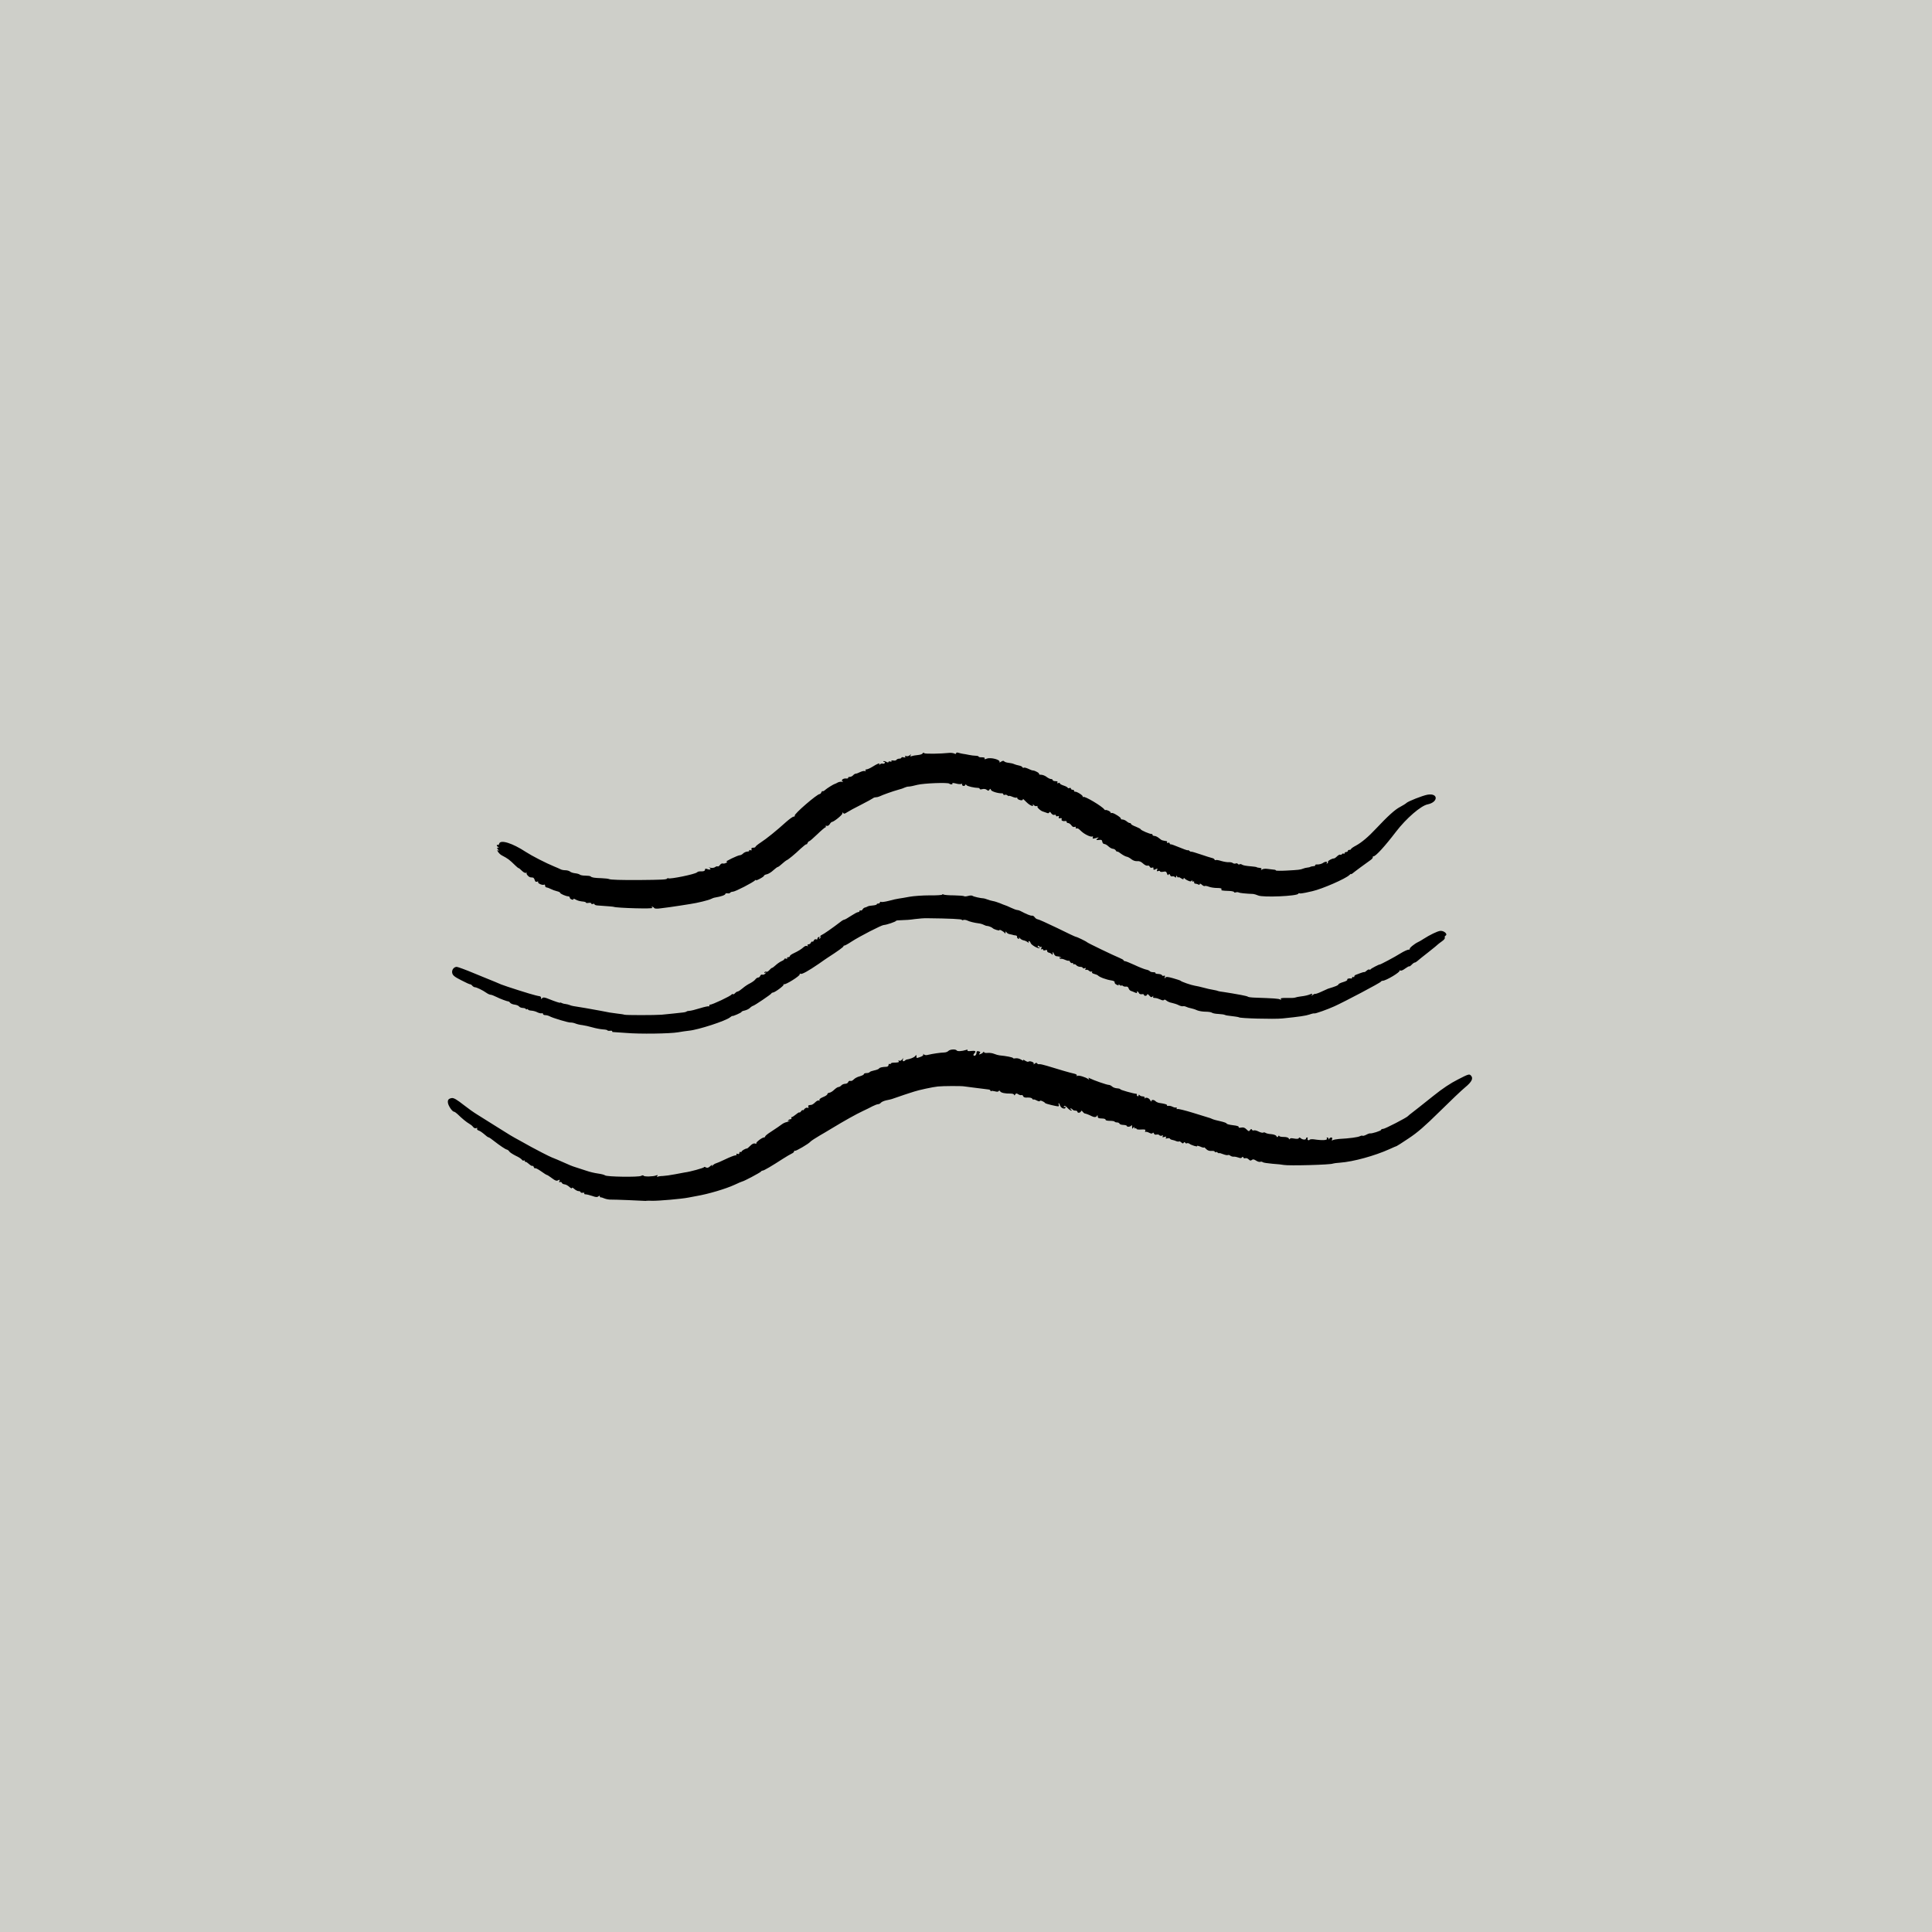 <svg xmlns="http://www.w3.org/2000/svg" width="80" height="80" viewBox="0 0 80 80" fill="none"><rect width="80" height="80" fill="#CECFC9"></rect><path d="M38.204 31.197C38.196 31.223 38.111 31.254 38.018 31.263C37.924 31.272 37.809 31.29 37.76 31.308C37.689 31.33 37.676 31.321 37.707 31.276C37.738 31.223 37.729 31.223 37.667 31.276C37.627 31.308 37.56 31.325 37.525 31.308C37.476 31.29 37.462 31.299 37.484 31.334C37.507 31.365 37.484 31.374 37.422 31.361C37.369 31.343 37.325 31.352 37.325 31.374C37.325 31.396 37.285 31.414 37.24 31.414C37.191 31.414 37.138 31.436 37.12 31.463C37.107 31.49 37.045 31.503 36.987 31.49C36.925 31.481 36.894 31.49 36.911 31.516C36.929 31.543 36.911 31.552 36.867 31.534C36.822 31.521 36.791 31.525 36.791 31.552C36.791 31.579 36.756 31.579 36.698 31.547C36.649 31.516 36.596 31.508 36.578 31.521C36.565 31.534 36.578 31.547 36.609 31.547C36.64 31.547 36.649 31.57 36.636 31.596C36.618 31.623 36.578 31.632 36.547 31.619C36.516 31.61 36.467 31.623 36.436 31.65C36.391 31.69 36.387 31.69 36.409 31.65C36.449 31.574 36.334 31.619 36.116 31.756C36.023 31.814 35.916 31.859 35.88 31.859C35.836 31.859 35.823 31.881 35.84 31.912C35.858 31.943 35.854 31.948 35.818 31.93C35.791 31.912 35.707 31.93 35.627 31.965C35.552 32.005 35.463 32.036 35.436 32.036C35.405 32.036 35.356 32.067 35.325 32.103C35.294 32.139 35.232 32.17 35.183 32.17C35.138 32.17 35.107 32.187 35.12 32.205C35.134 32.227 35.098 32.241 35.045 32.236C34.912 32.223 34.809 32.303 34.889 32.361C34.929 32.387 34.925 32.392 34.867 32.374C34.823 32.361 34.743 32.374 34.69 32.401C34.636 32.432 34.583 32.459 34.569 32.459C34.516 32.472 34.236 32.645 34.165 32.712C34.125 32.752 34.076 32.774 34.063 32.761C34.05 32.747 34.027 32.77 34.01 32.809C33.996 32.849 33.961 32.881 33.938 32.881C33.832 32.881 32.868 33.712 32.908 33.774C32.921 33.796 32.903 33.814 32.863 33.814C32.828 33.814 32.694 33.911 32.561 34.027C32.139 34.409 31.739 34.729 31.508 34.88C31.384 34.96 31.281 35.045 31.281 35.067C31.281 35.085 31.241 35.102 31.188 35.102C31.126 35.102 31.104 35.125 31.117 35.165C31.135 35.214 31.121 35.222 31.072 35.205C31.032 35.187 31.01 35.196 31.024 35.218C31.041 35.24 31.001 35.262 30.944 35.262C30.886 35.267 30.806 35.302 30.77 35.342C30.73 35.382 30.672 35.413 30.637 35.413C30.552 35.413 30.002 35.68 30.081 35.68C30.13 35.684 30.13 35.693 30.068 35.729C30.024 35.756 29.962 35.764 29.93 35.756C29.899 35.742 29.846 35.769 29.815 35.813C29.779 35.862 29.735 35.889 29.717 35.876C29.695 35.862 29.651 35.876 29.615 35.902C29.579 35.933 29.495 35.947 29.428 35.933C29.357 35.916 29.331 35.916 29.362 35.929C29.468 35.978 29.415 36.035 29.304 35.991C29.215 35.96 29.193 35.964 29.193 36.013C29.193 36.053 29.148 36.08 29.082 36.08C28.926 36.08 28.908 36.084 28.86 36.124C28.766 36.204 27.749 36.409 27.677 36.369C27.66 36.355 27.633 36.364 27.62 36.382C27.598 36.422 27.424 36.431 26.46 36.44C25.745 36.444 25.265 36.431 25.22 36.4C25.194 36.387 25.056 36.369 24.909 36.364C24.616 36.355 24.5 36.338 24.456 36.289C24.438 36.271 24.34 36.258 24.238 36.258C24.136 36.258 24.038 36.24 24.012 36.218C23.989 36.196 23.901 36.169 23.816 36.16C23.732 36.151 23.634 36.12 23.603 36.089C23.572 36.062 23.483 36.035 23.412 36.035C23.341 36.035 23.247 36.018 23.203 35.991C23.163 35.969 23.047 35.92 22.95 35.88C22.612 35.742 22.016 35.436 21.772 35.276C21.217 34.911 20.719 34.756 20.67 34.934C20.661 34.978 20.634 35 20.612 34.987C20.59 34.974 20.572 34.982 20.572 35.009C20.572 35.031 20.599 35.062 20.63 35.071C20.67 35.089 20.666 35.098 20.621 35.098C20.572 35.102 20.572 35.116 20.621 35.178C20.67 35.236 20.67 35.245 20.626 35.218C20.577 35.187 20.577 35.2 20.621 35.271C20.652 35.32 20.719 35.387 20.768 35.413C21.052 35.565 21.074 35.582 21.345 35.844C21.403 35.902 21.461 35.947 21.474 35.947C21.488 35.947 21.554 35.996 21.616 36.062C21.679 36.124 21.75 36.16 21.785 36.142C21.812 36.124 21.825 36.124 21.808 36.147C21.772 36.182 21.892 36.32 21.968 36.329C21.994 36.329 22.039 36.338 22.065 36.338C22.096 36.342 22.128 36.391 22.141 36.44C22.159 36.507 22.19 36.529 22.239 36.507C22.279 36.493 22.296 36.498 22.283 36.524C22.252 36.578 22.47 36.671 22.532 36.631C22.554 36.618 22.572 36.64 22.572 36.675C22.572 36.715 22.599 36.746 22.63 36.746C22.656 36.746 22.736 36.773 22.803 36.809C22.87 36.844 22.981 36.884 23.056 36.902C23.132 36.92 23.194 36.947 23.194 36.969C23.194 37.009 23.438 37.115 23.532 37.115C23.567 37.115 23.594 37.142 23.594 37.173C23.594 37.2 23.634 37.235 23.683 37.249C23.736 37.262 23.763 37.253 23.745 37.226C23.727 37.204 23.763 37.209 23.82 37.24C23.923 37.297 24.003 37.32 24.185 37.337C24.225 37.342 24.26 37.36 24.26 37.373C24.26 37.391 24.309 37.4 24.372 37.386C24.434 37.377 24.483 37.386 24.483 37.409C24.483 37.435 24.514 37.444 24.549 37.431C24.585 37.413 24.616 37.422 24.616 37.444C24.616 37.466 24.669 37.489 24.74 37.493C25.189 37.524 25.398 37.542 25.416 37.551C25.54 37.6 27.091 37.644 27.015 37.591C26.976 37.564 26.971 37.546 27.002 37.546C27.029 37.546 27.069 37.569 27.087 37.595C27.104 37.626 27.193 37.635 27.344 37.613C27.469 37.595 27.642 37.573 27.726 37.564C27.811 37.551 28.011 37.524 28.171 37.498C28.331 37.475 28.522 37.444 28.593 37.431C28.877 37.391 29.353 37.271 29.437 37.226C29.486 37.2 29.566 37.169 29.615 37.164C29.855 37.124 30.037 37.062 30.037 37.013C30.037 36.991 30.077 36.982 30.126 36.991C30.175 37 30.224 36.991 30.237 36.964C30.255 36.942 30.299 36.924 30.344 36.924C30.442 36.924 31.183 36.542 31.277 36.444C31.317 36.4 31.33 36.395 31.303 36.427C31.272 36.471 31.321 36.462 31.45 36.395C31.552 36.342 31.637 36.284 31.637 36.262C31.637 36.24 31.69 36.213 31.761 36.2C31.828 36.182 31.943 36.111 32.023 36.035C32.103 35.964 32.183 35.902 32.201 35.902C32.223 35.902 32.303 35.844 32.379 35.773C32.459 35.702 32.539 35.636 32.561 35.627C32.632 35.605 32.93 35.356 33.152 35.142C33.272 35.031 33.379 34.947 33.392 34.96C33.401 34.974 33.423 34.947 33.441 34.907C33.454 34.867 33.485 34.836 33.503 34.836C33.525 34.836 33.676 34.707 33.841 34.547C34.005 34.387 34.161 34.258 34.178 34.258C34.201 34.258 34.205 34.24 34.192 34.214C34.178 34.191 34.192 34.183 34.232 34.196C34.272 34.209 34.321 34.183 34.356 34.129C34.387 34.076 34.427 34.036 34.445 34.036C34.521 34.036 34.881 33.747 34.881 33.685C34.881 33.632 34.894 33.627 34.916 33.667C34.943 33.707 34.983 33.698 35.081 33.632C35.156 33.583 35.414 33.441 35.658 33.321C35.903 33.196 36.12 33.076 36.147 33.054C36.169 33.032 36.222 33.014 36.267 33.014C36.311 33.014 36.383 32.996 36.427 32.974C36.542 32.916 36.965 32.765 37.191 32.703C37.302 32.676 37.427 32.632 37.467 32.609C37.511 32.587 37.582 32.57 37.631 32.57C37.68 32.57 37.84 32.538 37.987 32.498C38.258 32.432 39.253 32.392 39.311 32.45C39.355 32.494 39.466 32.485 39.435 32.441C39.422 32.414 39.48 32.419 39.573 32.441C39.662 32.467 39.76 32.476 39.795 32.463C39.831 32.45 39.853 32.454 39.84 32.476C39.826 32.498 39.844 32.525 39.875 32.538C39.911 32.552 39.951 32.543 39.964 32.512C39.977 32.472 39.991 32.472 40.022 32.512C40.053 32.556 40.333 32.623 40.515 32.627C40.542 32.627 40.568 32.645 40.568 32.667C40.568 32.69 40.617 32.694 40.679 32.676C40.746 32.658 40.822 32.672 40.862 32.707C40.919 32.752 40.937 32.752 40.968 32.703C41.004 32.65 41.013 32.65 41.035 32.712C41.062 32.774 41.337 32.858 41.493 32.849C41.519 32.849 41.546 32.867 41.546 32.889C41.546 32.916 41.573 32.925 41.608 32.912C41.639 32.898 41.693 32.912 41.719 32.938C41.746 32.965 41.768 32.974 41.768 32.961C41.768 32.943 41.835 32.956 41.919 32.992C41.999 33.027 42.079 33.041 42.097 33.027C42.11 33.01 42.124 33.023 42.124 33.05C42.124 33.098 42.248 33.152 42.324 33.134C42.346 33.129 42.364 33.107 42.355 33.085C42.346 33.063 42.413 33.121 42.497 33.209C42.648 33.361 42.826 33.432 42.768 33.312C42.75 33.285 42.764 33.289 42.799 33.329C42.83 33.369 42.888 33.392 42.923 33.378C42.959 33.365 42.977 33.374 42.959 33.392C42.923 33.427 43.106 33.592 43.203 33.609C43.23 33.618 43.297 33.641 43.341 33.658C43.399 33.685 43.434 33.676 43.448 33.641C43.461 33.605 43.488 33.614 43.528 33.676C43.563 33.725 43.621 33.756 43.657 33.743C43.692 33.725 43.723 33.738 43.723 33.769C43.723 33.8 43.754 33.814 43.794 33.796C43.843 33.778 43.861 33.787 43.843 33.831C43.825 33.876 43.843 33.894 43.901 33.88C43.959 33.867 43.977 33.885 43.959 33.929C43.937 33.983 44.017 34.014 44.137 33.996C44.154 33.996 44.168 34.014 44.168 34.036C44.168 34.063 44.194 34.08 44.23 34.08C44.265 34.08 44.328 34.125 44.363 34.174C44.403 34.236 44.456 34.258 44.501 34.24C44.541 34.227 44.559 34.231 44.545 34.258C44.532 34.285 44.541 34.303 44.563 34.303H44.634C44.643 34.303 44.71 34.356 44.776 34.422C44.919 34.556 45.172 34.671 45.234 34.636C45.261 34.623 45.265 34.64 45.252 34.676C45.23 34.734 45.252 34.738 45.376 34.703C45.514 34.663 45.519 34.667 45.434 34.729C45.378 34.776 45.396 34.794 45.487 34.782C45.607 34.765 45.634 34.778 45.643 34.854C45.652 34.907 45.687 34.947 45.723 34.947C45.763 34.947 45.843 34.991 45.901 35.049C45.958 35.102 46.043 35.147 46.083 35.147C46.127 35.147 46.185 35.182 46.207 35.222C46.234 35.267 46.256 35.285 46.256 35.262C46.256 35.245 46.323 35.276 46.407 35.342C46.492 35.405 46.598 35.462 46.643 35.471C46.692 35.476 46.785 35.525 46.847 35.578C46.923 35.636 47.016 35.667 47.092 35.658C47.172 35.649 47.252 35.68 47.331 35.756C47.398 35.818 47.478 35.858 47.518 35.844C47.554 35.831 47.594 35.849 47.607 35.889C47.625 35.925 47.665 35.947 47.7 35.929C47.736 35.916 47.763 35.92 47.763 35.938C47.749 36.022 47.776 36.035 47.856 35.991C47.927 35.951 47.94 35.956 47.914 36.022C47.891 36.075 47.905 36.089 47.958 36.067C47.998 36.053 48.034 36.058 48.034 36.08C48.034 36.102 48.091 36.111 48.162 36.098C48.269 36.075 48.296 36.089 48.322 36.169C48.345 36.24 48.367 36.253 48.389 36.213C48.411 36.178 48.429 36.182 48.451 36.236C48.465 36.276 48.505 36.302 48.54 36.289C48.571 36.276 48.625 36.289 48.651 36.316C48.687 36.351 48.7 36.347 48.7 36.302C48.7 36.244 48.709 36.244 48.745 36.302C48.767 36.338 48.789 36.351 48.789 36.329C48.789 36.311 48.838 36.324 48.9 36.364C48.98 36.418 49.011 36.422 49.011 36.382C49.011 36.347 49.025 36.342 49.047 36.369C49.065 36.395 49.131 36.44 49.198 36.467C49.291 36.507 49.322 36.507 49.34 36.467C49.353 36.427 49.362 36.431 49.362 36.471C49.367 36.502 49.389 36.516 49.411 36.502C49.438 36.484 49.451 36.498 49.447 36.533C49.438 36.564 49.464 36.591 49.5 36.591C49.535 36.591 49.593 36.609 49.624 36.627C49.656 36.649 49.678 36.64 49.678 36.609C49.678 36.578 49.713 36.587 49.767 36.635C49.816 36.68 49.869 36.702 49.882 36.689C49.9 36.675 49.975 36.684 50.051 36.715C50.127 36.746 50.282 36.769 50.393 36.769C50.535 36.769 50.593 36.786 50.58 36.822C50.557 36.875 50.575 36.88 50.913 36.893C51.015 36.898 51.1 36.92 51.1 36.938C51.1 36.96 51.131 36.964 51.171 36.951C51.211 36.938 51.264 36.938 51.291 36.955C51.331 36.978 51.562 37.004 51.9 37.018C51.935 37.022 52.028 37.049 52.099 37.08C52.299 37.169 53.721 37.106 53.757 37.009C53.766 36.986 53.792 36.978 53.81 36.991C53.832 37.004 53.944 36.991 54.063 36.964C54.179 36.938 54.308 36.911 54.343 36.902C54.752 36.809 55.717 36.387 55.872 36.236C55.912 36.196 55.943 36.173 55.943 36.191C55.943 36.204 55.97 36.196 56.001 36.169C56.072 36.107 56.592 35.724 56.739 35.622C56.801 35.582 56.85 35.525 56.845 35.502C56.836 35.476 56.85 35.458 56.876 35.458C56.965 35.458 57.347 35.04 57.805 34.44C58.227 33.889 58.836 33.361 59.116 33.307C59.565 33.214 59.56 32.827 59.107 32.907C58.907 32.943 58.294 33.183 58.232 33.254C58.205 33.281 58.089 33.352 57.974 33.414C57.765 33.52 57.463 33.796 56.983 34.307C56.659 34.654 56.383 34.885 56.148 35.014C56.036 35.071 55.943 35.138 55.943 35.156C55.943 35.178 55.912 35.191 55.877 35.191C55.841 35.191 55.81 35.209 55.81 35.236C55.81 35.258 55.779 35.28 55.743 35.28C55.708 35.28 55.676 35.302 55.676 35.329C55.676 35.351 55.659 35.365 55.636 35.347C55.614 35.334 55.583 35.342 55.565 35.369C55.548 35.396 55.521 35.405 55.499 35.391C55.477 35.378 55.419 35.405 55.365 35.458C55.317 35.507 55.259 35.547 55.232 35.547C55.152 35.547 54.97 35.649 54.988 35.684C55.001 35.702 54.988 35.733 54.961 35.751C54.926 35.769 54.921 35.764 54.939 35.733C54.983 35.662 54.872 35.667 54.766 35.742C54.717 35.773 54.623 35.796 54.557 35.796C54.495 35.791 54.45 35.804 54.459 35.822C54.472 35.84 54.45 35.862 54.415 35.862C54.33 35.871 54.259 35.885 54.246 35.902C54.237 35.907 54.188 35.92 54.135 35.925C54.081 35.929 54.001 35.951 53.957 35.969C53.85 36.013 53.775 36.022 53.268 36.049C53.028 36.062 52.833 36.058 52.833 36.044C52.833 36.027 52.788 36.009 52.735 36.009C52.677 36.004 52.562 35.991 52.477 35.978C52.388 35.964 52.295 35.978 52.259 36.004C52.206 36.044 52.202 36.044 52.228 36C52.246 35.969 52.233 35.947 52.193 35.942C52.113 35.933 52.037 35.92 52.024 35.902C52.015 35.898 51.931 35.885 51.833 35.876C51.571 35.853 51.482 35.836 51.424 35.8C51.393 35.778 51.349 35.773 51.326 35.791C51.304 35.804 51.273 35.796 51.255 35.773C51.242 35.747 51.202 35.738 51.166 35.756C51.126 35.769 51.073 35.76 51.042 35.733C51.015 35.711 50.94 35.698 50.882 35.702C50.82 35.707 50.682 35.684 50.575 35.653C50.469 35.618 50.362 35.6 50.344 35.613C50.322 35.627 50.3 35.618 50.291 35.591C50.282 35.565 50.238 35.538 50.189 35.529C50.14 35.52 49.926 35.449 49.713 35.378C49.495 35.302 49.322 35.254 49.322 35.267C49.322 35.28 49.291 35.267 49.256 35.236C49.22 35.205 49.189 35.191 49.189 35.205C49.189 35.227 49.038 35.173 48.589 34.991C48.54 34.969 48.487 34.96 48.469 34.96C48.447 34.965 48.434 34.947 48.434 34.92C48.434 34.894 48.402 34.885 48.362 34.898C48.327 34.911 48.309 34.907 48.322 34.88C48.336 34.854 48.327 34.831 48.305 34.831C48.278 34.827 48.238 34.818 48.211 34.814C48.189 34.809 48.149 34.8 48.131 34.796C48.109 34.796 48.047 34.751 47.989 34.703C47.931 34.654 47.851 34.614 47.803 34.614C47.758 34.614 47.722 34.591 47.722 34.569C47.722 34.542 47.709 34.529 47.691 34.534C47.629 34.547 47.234 34.378 47.234 34.338C47.234 34.325 47.145 34.276 47.034 34.231C46.923 34.191 46.834 34.138 46.834 34.12C46.834 34.098 46.812 34.08 46.781 34.08C46.754 34.08 46.696 34.049 46.652 34.009C46.612 33.974 46.536 33.938 46.487 33.934C46.434 33.934 46.403 33.92 46.412 33.911C46.438 33.885 46.345 33.805 46.185 33.716C46.109 33.672 46.034 33.649 46.016 33.667C46.003 33.68 45.989 33.672 45.989 33.645C45.989 33.6 45.812 33.52 45.772 33.543C45.763 33.552 45.741 33.538 45.727 33.516C45.639 33.387 44.91 32.952 44.861 33.001C44.847 33.018 44.834 33.005 44.834 32.978C44.834 32.925 44.572 32.765 44.514 32.783C44.492 32.787 44.479 32.77 44.479 32.747C44.479 32.721 44.448 32.703 44.412 32.703C44.377 32.703 44.345 32.681 44.345 32.654C44.345 32.627 44.314 32.614 44.279 32.632C44.243 32.645 44.212 32.641 44.212 32.618C44.212 32.601 44.132 32.556 44.034 32.525C43.941 32.494 43.87 32.45 43.883 32.432C43.897 32.41 43.87 32.405 43.83 32.423C43.777 32.441 43.763 32.436 43.785 32.401C43.808 32.365 43.781 32.347 43.706 32.347C43.643 32.347 43.59 32.325 43.59 32.303C43.59 32.276 43.559 32.258 43.519 32.258C43.479 32.258 43.399 32.218 43.337 32.17C43.275 32.121 43.172 32.081 43.11 32.081C43.048 32.081 43.012 32.067 43.026 32.05C43.057 32.019 42.857 31.903 42.768 31.903C42.741 31.903 42.652 31.872 42.577 31.832C42.497 31.796 42.417 31.774 42.395 31.788C42.373 31.805 42.346 31.792 42.337 31.77C42.328 31.743 42.266 31.712 42.195 31.699C42.124 31.685 42.035 31.659 41.995 31.641C41.955 31.619 41.853 31.596 41.768 31.587C41.684 31.579 41.599 31.552 41.581 31.525C41.559 31.494 41.515 31.499 41.453 31.539C41.404 31.574 41.368 31.579 41.386 31.556C41.444 31.463 41.031 31.348 40.857 31.414C40.782 31.445 40.751 31.445 40.768 31.414C40.795 31.37 40.755 31.357 40.604 31.357C40.559 31.357 40.524 31.343 40.524 31.33C40.524 31.312 40.471 31.294 40.404 31.294C40.333 31.294 40.208 31.276 40.124 31.259C40.04 31.241 39.924 31.219 39.871 31.214C39.822 31.205 39.737 31.188 39.684 31.17C39.626 31.152 39.591 31.161 39.591 31.192C39.591 31.223 39.564 31.228 39.515 31.201C39.471 31.183 39.386 31.17 39.324 31.174C38.929 31.214 38.316 31.223 38.271 31.188C38.24 31.157 38.218 31.161 38.204 31.197Z" fill="black"></path><path d="M39.015 37.044C39.015 37.062 38.779 37.08 38.49 37.075C38.206 37.075 37.833 37.102 37.66 37.133C37.491 37.164 37.291 37.2 37.215 37.209C37.144 37.218 36.958 37.258 36.802 37.302C36.651 37.342 36.504 37.36 36.482 37.346C36.455 37.333 36.438 37.342 36.438 37.364C36.438 37.391 36.406 37.413 36.371 37.413C36.335 37.413 36.304 37.426 36.304 37.444C36.304 37.466 36.233 37.484 36.144 37.493C36.055 37.498 35.962 37.515 35.931 37.533C35.904 37.551 35.855 37.569 35.82 37.578C35.784 37.582 35.74 37.617 35.718 37.657C35.696 37.693 35.66 37.715 35.633 37.702C35.611 37.684 35.593 37.697 35.593 37.72C35.593 37.746 35.567 37.769 35.531 37.769C35.495 37.769 35.367 37.84 35.238 37.924C35.109 38.008 34.989 38.08 34.962 38.08C34.94 38.08 34.864 38.12 34.802 38.173C34.478 38.422 34.096 38.688 34.025 38.715C33.98 38.733 33.954 38.764 33.971 38.786C33.985 38.808 33.971 38.844 33.945 38.862C33.909 38.884 33.905 38.875 33.927 38.835C33.949 38.8 33.94 38.786 33.9 38.8C33.865 38.813 33.843 38.844 33.847 38.871C33.856 38.897 33.829 38.91 33.794 38.897C33.758 38.879 33.718 38.902 33.7 38.942C33.687 38.982 33.656 39.004 33.638 38.99C33.62 38.977 33.594 38.999 33.576 39.035C33.563 39.071 33.518 39.102 33.483 39.102C33.438 39.102 33.425 39.124 33.443 39.155C33.465 39.186 33.456 39.191 33.42 39.173C33.389 39.151 33.327 39.173 33.278 39.217C33.18 39.306 33.056 39.382 32.852 39.479C32.772 39.515 32.705 39.568 32.705 39.59C32.705 39.617 32.674 39.635 32.634 39.635C32.598 39.635 32.581 39.653 32.594 39.679C32.607 39.706 32.589 39.71 32.554 39.697C32.514 39.684 32.483 39.688 32.483 39.706C32.483 39.728 32.429 39.773 32.363 39.799C32.292 39.83 32.185 39.906 32.118 39.968C32.052 40.03 31.985 40.079 31.967 40.079C31.95 40.079 31.901 40.119 31.856 40.172C31.812 40.221 31.759 40.252 31.732 40.239C31.71 40.221 31.674 40.235 31.656 40.261C31.634 40.297 31.643 40.301 31.687 40.279C31.741 40.248 31.741 40.252 31.692 40.31C31.656 40.35 31.603 40.373 31.567 40.359C31.536 40.346 31.492 40.368 31.479 40.408C31.465 40.448 31.425 40.479 31.39 40.479C31.358 40.479 31.305 40.515 31.274 40.559C31.243 40.603 31.145 40.67 31.061 40.715C30.976 40.755 30.834 40.848 30.75 40.923C30.665 40.995 30.572 41.057 30.545 41.057C30.519 41.057 30.47 41.088 30.439 41.123C30.408 41.159 30.368 41.181 30.35 41.168C30.328 41.155 30.305 41.159 30.297 41.177C30.27 41.239 29.474 41.612 29.408 41.599C29.386 41.594 29.372 41.612 29.372 41.643C29.372 41.67 29.359 41.683 29.346 41.67C29.332 41.657 29.168 41.692 28.981 41.75C28.795 41.808 28.599 41.857 28.546 41.857C28.497 41.857 28.439 41.87 28.426 41.888C28.408 41.901 28.35 41.919 28.293 41.923C28.239 41.928 28.057 41.95 27.884 41.968C27.715 41.986 27.493 42.008 27.395 42.017C27.115 42.039 25.92 42.039 25.853 42.017C25.822 42.003 25.697 41.986 25.573 41.972C25.32 41.941 25.173 41.919 24.884 41.857C24.773 41.834 24.493 41.785 24.262 41.745C23.68 41.652 23.671 41.652 23.591 41.617C23.551 41.599 23.471 41.581 23.409 41.572C23.351 41.568 23.28 41.546 23.249 41.528C23.218 41.51 23.196 41.506 23.196 41.519C23.196 41.541 22.996 41.474 22.729 41.368C22.547 41.292 22.494 41.288 22.445 41.337C22.4 41.377 22.391 41.377 22.405 41.328C22.414 41.297 22.387 41.261 22.351 41.252C22.316 41.248 22.236 41.23 22.183 41.217C21.996 41.177 20.912 40.83 20.752 40.764C20.556 40.679 20.503 40.657 20.063 40.479C19.867 40.399 19.668 40.319 19.619 40.297C19.316 40.168 18.952 40.035 18.912 40.035C18.788 40.039 18.699 40.164 18.725 40.288C18.748 40.39 18.819 40.448 19.099 40.59C19.285 40.688 19.454 40.764 19.472 40.759C19.485 40.755 19.525 40.777 19.552 40.812C19.583 40.848 19.632 40.879 19.663 40.879C19.73 40.879 19.983 40.999 20.139 41.11C20.201 41.155 20.281 41.19 20.316 41.19C20.352 41.19 20.454 41.23 20.552 41.279C20.707 41.359 21.009 41.47 21.063 41.47C21.076 41.47 21.107 41.497 21.129 41.528C21.156 41.559 21.236 41.59 21.307 41.599C21.383 41.608 21.463 41.639 21.489 41.67C21.512 41.706 21.587 41.737 21.654 41.737C21.72 41.741 21.774 41.763 21.774 41.781C21.774 41.803 21.796 41.803 21.818 41.79C21.845 41.777 21.863 41.781 21.863 41.799C21.863 41.821 21.925 41.843 22 41.848C22.076 41.852 22.191 41.883 22.254 41.919C22.32 41.95 22.4 41.968 22.431 41.959C22.458 41.946 22.485 41.959 22.485 41.986C22.485 42.012 22.525 42.034 22.574 42.034C22.622 42.034 22.698 42.052 22.742 42.074C22.88 42.154 23.547 42.35 23.627 42.341C23.671 42.337 23.76 42.354 23.827 42.381C23.889 42.408 24.022 42.439 24.116 42.448C24.209 42.461 24.395 42.501 24.529 42.541C24.666 42.581 24.862 42.617 24.964 42.625C25.066 42.63 25.151 42.648 25.151 42.665C25.151 42.679 25.2 42.688 25.262 42.683C25.32 42.674 25.36 42.683 25.351 42.705C25.337 42.723 25.364 42.741 25.404 42.736C25.449 42.736 25.684 42.754 25.928 42.772C26.488 42.821 27.741 42.803 28.075 42.745C28.212 42.719 28.417 42.692 28.528 42.679C28.915 42.643 30.061 42.27 30.234 42.123C30.279 42.088 30.319 42.061 30.323 42.07C30.337 42.092 30.705 41.932 30.705 41.901C30.705 41.883 30.763 41.857 30.839 41.843C30.91 41.825 31.008 41.781 31.052 41.737C31.096 41.692 31.159 41.652 31.185 41.648C31.247 41.635 31.923 41.177 31.941 41.137C31.95 41.115 31.976 41.101 31.998 41.101C32.083 41.101 32.483 40.803 32.447 40.768C32.429 40.746 32.438 40.741 32.461 40.755C32.523 40.79 33.132 40.408 33.114 40.346C33.109 40.319 33.123 40.306 33.149 40.324C33.203 40.355 33.474 40.204 33.909 39.906C34.069 39.795 34.229 39.679 34.269 39.657C34.709 39.373 34.927 39.213 34.927 39.182C34.927 39.164 34.94 39.151 34.962 39.155C34.98 39.159 35.113 39.088 35.26 38.99C35.593 38.773 36.509 38.302 36.597 38.302C36.695 38.302 37.104 38.164 37.104 38.129C37.104 38.115 37.211 38.102 37.34 38.102C37.468 38.102 37.713 38.084 37.882 38.057C38.055 38.035 38.282 38.017 38.393 38.022C39.304 38.031 39.85 38.057 39.832 38.089C39.819 38.106 39.841 38.111 39.881 38.097C39.921 38.08 39.997 38.089 40.05 38.115C40.152 38.164 40.33 38.209 40.53 38.235C40.592 38.24 40.69 38.271 40.739 38.297C40.792 38.324 40.85 38.342 40.868 38.342C40.908 38.333 41.072 38.395 41.103 38.431C41.148 38.484 41.414 38.559 41.388 38.515C41.348 38.457 41.561 38.568 41.601 38.631C41.623 38.662 41.636 38.657 41.636 38.613C41.636 38.559 41.645 38.559 41.676 38.604C41.694 38.635 41.752 38.671 41.797 38.679C41.841 38.688 41.89 38.697 41.903 38.702C41.939 38.715 42.01 38.733 42.072 38.737C42.099 38.742 42.121 38.768 42.116 38.795C42.108 38.822 42.13 38.857 42.165 38.871C42.205 38.884 42.214 38.871 42.196 38.831C42.179 38.795 42.192 38.804 42.227 38.844C42.263 38.888 42.33 38.928 42.383 38.937C42.432 38.946 42.508 38.977 42.552 39.013C42.601 39.053 42.619 39.057 42.596 39.022C42.579 38.995 42.583 38.968 42.61 38.968C42.632 38.968 42.663 39.004 42.676 39.048C42.703 39.133 43.005 39.302 43.05 39.257C43.063 39.244 43.05 39.235 43.023 39.235C42.992 39.235 42.97 39.213 42.97 39.186C42.97 39.151 42.987 39.146 43.027 39.186C43.063 39.213 43.103 39.222 43.121 39.204C43.139 39.186 43.139 39.208 43.121 39.253C43.099 39.315 43.103 39.328 43.139 39.306C43.17 39.288 43.192 39.297 43.192 39.324C43.192 39.355 43.227 39.364 43.281 39.346C43.343 39.328 43.37 39.337 43.361 39.373C43.352 39.404 43.387 39.439 43.436 39.448C43.485 39.457 43.538 39.488 43.556 39.519C43.578 39.55 43.592 39.533 43.592 39.479C43.596 39.399 43.601 39.399 43.636 39.488C43.658 39.546 43.707 39.595 43.747 39.595C43.876 39.608 43.894 39.613 43.934 39.653C43.956 39.675 43.943 39.679 43.907 39.657C43.863 39.63 43.854 39.639 43.876 39.675C43.898 39.706 43.92 39.719 43.934 39.706C43.947 39.693 44.027 39.71 44.107 39.746C44.192 39.782 44.258 39.795 44.258 39.777C44.258 39.759 44.281 39.782 44.307 39.826C44.334 39.866 44.369 39.893 44.396 39.879C44.418 39.861 44.436 39.875 44.436 39.901C44.436 39.928 44.454 39.941 44.476 39.928C44.498 39.915 44.538 39.933 44.569 39.968C44.6 40.004 44.672 40.035 44.729 40.035C44.787 40.035 44.836 40.053 44.836 40.079C44.836 40.101 44.867 40.106 44.911 40.093C44.965 40.07 44.974 40.079 44.947 40.124C44.925 40.159 44.934 40.172 44.974 40.159C45.009 40.146 45.062 40.164 45.094 40.199C45.129 40.23 45.174 40.244 45.2 40.23C45.231 40.212 45.236 40.221 45.218 40.248C45.2 40.279 45.236 40.31 45.311 40.328C45.378 40.346 45.445 40.373 45.458 40.386C45.516 40.457 45.796 40.564 46.027 40.599C46.116 40.612 46.164 40.644 46.156 40.675C46.142 40.701 46.182 40.75 46.24 40.777C46.32 40.812 46.338 40.812 46.316 40.777C46.298 40.746 46.32 40.75 46.36 40.786C46.4 40.817 46.436 40.83 46.436 40.812C46.436 40.795 46.462 40.799 46.493 40.821C46.52 40.848 46.582 40.861 46.631 40.852C46.68 40.848 46.72 40.875 46.733 40.923C46.747 40.968 46.787 41.017 46.827 41.03C46.871 41.044 46.947 41.075 47.004 41.101C47.071 41.128 47.098 41.128 47.08 41.101C47.067 41.075 47.071 41.057 47.093 41.057C47.12 41.057 47.147 41.088 47.16 41.123C47.178 41.159 47.227 41.177 47.28 41.168C47.329 41.159 47.369 41.168 47.369 41.194C47.369 41.257 47.502 41.243 47.502 41.177C47.507 41.15 47.542 41.168 47.587 41.221C47.649 41.297 47.68 41.306 47.724 41.266C47.769 41.226 47.773 41.226 47.751 41.266C47.729 41.306 47.751 41.323 47.822 41.323C47.88 41.323 47.977 41.355 48.044 41.386C48.124 41.426 48.178 41.434 48.195 41.408C48.213 41.381 48.253 41.39 48.297 41.43C48.342 41.47 48.444 41.514 48.529 41.528C48.613 41.546 48.737 41.586 48.804 41.621C48.875 41.657 48.955 41.675 48.982 41.666C49.013 41.657 49.071 41.666 49.115 41.688C49.16 41.71 49.253 41.741 49.315 41.75C49.382 41.763 49.497 41.799 49.568 41.834C49.644 41.865 49.799 41.892 49.915 41.892C50.031 41.892 50.15 41.91 50.181 41.932C50.213 41.959 50.333 41.981 50.457 41.986C50.577 41.994 50.697 42.008 50.719 42.026C50.746 42.039 50.826 42.057 50.897 42.061C51.07 42.079 51.301 42.114 51.301 42.123C51.301 42.168 52.75 42.208 53.101 42.172C53.799 42.101 54.07 42.061 54.225 42.008C54.323 41.972 54.412 41.954 54.425 41.963C54.443 41.986 54.981 41.794 55.252 41.67C55.656 41.488 57.167 40.692 57.18 40.648C57.189 40.63 57.22 40.612 57.251 40.612C57.389 40.612 58.002 40.244 57.953 40.19C57.936 40.168 57.949 40.168 57.98 40.186C58.016 40.208 58.096 40.172 58.184 40.106C58.269 40.044 58.344 40.004 58.353 40.013C58.367 40.026 58.411 39.995 58.456 39.946C58.5 39.897 58.558 39.857 58.58 39.857C58.607 39.857 58.655 39.826 58.695 39.79C58.735 39.755 58.935 39.59 59.144 39.43C59.353 39.266 59.531 39.119 59.544 39.102C59.557 39.088 59.633 39.031 59.713 38.973C59.793 38.919 59.842 38.853 59.828 38.826C59.811 38.8 59.824 38.764 59.86 38.742C59.962 38.679 59.784 38.528 59.633 38.546C59.509 38.564 59.206 38.711 58.944 38.879C58.873 38.928 58.771 38.986 58.722 39.008C58.567 39.079 58.344 39.266 58.376 39.293C58.389 39.31 58.367 39.324 58.318 39.324C58.273 39.328 58.122 39.395 57.989 39.479C57.78 39.613 57.122 39.964 57.122 39.941C57.122 39.924 56.763 40.106 56.754 40.137C56.745 40.155 56.722 40.159 56.7 40.146C56.678 40.133 56.634 40.155 56.594 40.19C56.558 40.226 56.509 40.257 56.491 40.252C56.474 40.248 56.398 40.266 56.323 40.297C56.252 40.324 56.163 40.359 56.136 40.368C56.105 40.377 56.078 40.408 56.078 40.435C56.078 40.461 56.06 40.47 56.034 40.457C56.011 40.444 55.989 40.453 55.989 40.475C55.989 40.501 55.976 40.519 55.958 40.519C55.856 40.501 55.767 40.528 55.789 40.568C55.803 40.59 55.727 40.635 55.616 40.666C55.509 40.697 55.42 40.741 55.42 40.764C55.416 40.799 55.314 40.843 54.989 40.941C54.967 40.95 54.847 41.004 54.723 41.061C54.603 41.119 54.483 41.159 54.461 41.155C54.443 41.146 54.394 41.168 54.354 41.199C54.296 41.248 54.292 41.248 54.323 41.194C54.35 41.146 54.341 41.137 54.274 41.163C54.158 41.212 54.039 41.239 53.856 41.261C53.772 41.27 53.67 41.292 53.634 41.306C53.599 41.323 53.439 41.328 53.283 41.323C53.07 41.319 53.012 41.332 53.039 41.372C53.061 41.412 53.052 41.412 53.008 41.386C52.95 41.35 52.75 41.337 51.968 41.31C51.821 41.306 51.692 41.288 51.679 41.275C51.666 41.257 51.537 41.226 51.39 41.199C51.244 41.172 51.075 41.141 51.013 41.132C50.95 41.119 50.804 41.097 50.684 41.079C50.564 41.066 50.448 41.044 50.43 41.035C50.413 41.021 50.324 41.004 50.23 40.986C50.133 40.972 49.959 40.932 49.835 40.897C49.715 40.866 49.555 40.826 49.48 40.817C49.333 40.795 48.915 40.652 48.88 40.608C48.866 40.595 48.728 40.55 48.573 40.506C48.337 40.439 48.284 40.439 48.249 40.488C48.218 40.528 48.213 40.524 48.231 40.461C48.253 40.404 48.24 40.386 48.195 40.404C48.16 40.417 48.124 40.408 48.115 40.381C48.106 40.355 48.035 40.333 47.96 40.328C47.884 40.328 47.831 40.31 47.844 40.288C47.853 40.27 47.813 40.257 47.751 40.257C47.689 40.257 47.631 40.239 47.613 40.217C47.6 40.195 47.529 40.159 47.449 40.146C47.373 40.128 47.16 40.044 46.973 39.955C46.787 39.87 46.613 39.799 46.582 39.799C46.551 39.799 46.525 39.782 46.525 39.764C46.525 39.746 46.449 39.702 46.36 39.666C46.129 39.573 45.04 39.048 45.014 39.017C44.983 38.982 44.592 38.791 44.547 38.791C44.525 38.791 44.178 38.626 43.774 38.426C43.37 38.231 43.005 38.066 42.97 38.066C42.934 38.066 42.876 38.026 42.845 37.982C42.81 37.933 42.761 37.906 42.734 37.915C42.685 37.928 42.508 37.857 42.25 37.72C42.205 37.697 42.143 37.68 42.112 37.68C42.081 37.68 41.965 37.635 41.859 37.586C41.752 37.533 41.641 37.489 41.619 37.484C41.592 37.475 41.494 37.44 41.406 37.4C41.312 37.364 41.183 37.32 41.117 37.311C41.05 37.297 40.943 37.271 40.881 37.244C40.819 37.222 40.757 37.2 40.734 37.2C40.606 37.195 40.317 37.129 40.277 37.098C40.25 37.075 40.17 37.075 40.09 37.098C40.015 37.12 39.944 37.124 39.926 37.111C39.908 37.093 39.721 37.08 39.508 37.075C39.295 37.075 39.095 37.058 39.068 37.04C39.037 37.022 39.015 37.022 39.015 37.044Z" fill="black"></path><path d="M39.268 43.519C39.237 43.554 39.157 43.581 39.099 43.581C38.943 43.585 38.614 43.634 38.45 43.674C38.361 43.701 38.294 43.696 38.255 43.661C38.215 43.625 38.21 43.625 38.232 43.665C38.246 43.692 38.201 43.732 38.117 43.763C37.944 43.825 37.948 43.825 37.948 43.736C37.948 43.67 37.944 43.67 37.895 43.732C37.846 43.79 37.677 43.856 37.539 43.874C37.526 43.879 37.495 43.892 37.477 43.91C37.415 43.972 37.361 43.945 37.388 43.865C37.41 43.798 37.406 43.798 37.352 43.874C37.312 43.918 37.264 43.941 37.233 43.918C37.197 43.901 37.188 43.905 37.21 43.936C37.241 43.989 37.206 43.998 36.984 44.003C36.926 44.007 36.882 44.025 36.882 44.047C36.882 44.065 36.864 44.069 36.837 44.056C36.815 44.043 36.793 44.061 36.793 44.096C36.793 44.136 36.757 44.167 36.717 44.172C36.517 44.181 36.428 44.203 36.402 44.243C36.384 44.27 36.295 44.305 36.202 44.323C36.113 44.341 36.024 44.372 36.011 44.394C35.997 44.416 35.939 44.434 35.877 44.434C35.819 44.434 35.771 44.452 35.771 44.478C35.771 44.501 35.695 44.541 35.602 44.567C35.504 44.589 35.393 44.652 35.353 44.696C35.308 44.745 35.246 44.772 35.211 44.758C35.175 44.745 35.135 44.767 35.122 44.807C35.108 44.847 35.051 44.878 34.993 44.878C34.94 44.878 34.868 44.909 34.837 44.945C34.806 44.98 34.753 45.012 34.718 45.012C34.682 45.012 34.606 45.065 34.54 45.127C34.477 45.189 34.389 45.243 34.344 45.247C34.295 45.252 34.26 45.278 34.26 45.305C34.26 45.336 34.18 45.389 34.078 45.429C33.967 45.474 33.913 45.523 33.931 45.554C33.949 45.585 33.944 45.589 33.913 45.572C33.882 45.554 33.815 45.585 33.758 45.643C33.7 45.7 33.633 45.745 33.602 45.749C33.469 45.763 33.451 45.771 33.473 45.829C33.491 45.874 33.478 45.887 33.433 45.869C33.398 45.856 33.34 45.883 33.304 45.927C33.269 45.976 33.238 45.994 33.238 45.971C33.238 45.945 33.207 45.967 33.171 46.016C33.136 46.06 33.104 46.083 33.104 46.065C33.104 46.042 33.042 46.078 32.967 46.14C32.891 46.202 32.811 46.256 32.789 46.256C32.762 46.256 32.758 46.273 32.771 46.3C32.785 46.322 32.767 46.345 32.731 46.345C32.696 46.345 32.651 46.367 32.633 46.398C32.611 46.429 32.624 46.434 32.664 46.411C32.7 46.389 32.713 46.394 32.691 46.411C32.673 46.434 32.616 46.456 32.567 46.465C32.513 46.474 32.429 46.514 32.371 46.558C32.26 46.638 32.216 46.673 31.896 46.882C31.776 46.958 31.683 47.038 31.683 47.06C31.683 47.082 31.66 47.1 31.634 47.1C31.554 47.1 31.283 47.309 31.318 47.344C31.336 47.362 31.314 47.367 31.269 47.353C31.216 47.331 31.149 47.362 31.069 47.442C31.003 47.509 30.94 47.562 30.927 47.558C30.874 47.553 30.705 47.651 30.705 47.687C30.705 47.709 30.687 47.713 30.66 47.7C30.638 47.687 30.616 47.704 30.616 47.74C30.616 47.784 30.589 47.798 30.541 47.78C30.496 47.762 30.478 47.771 30.496 47.798C30.514 47.824 30.492 47.842 30.447 47.842C30.407 47.842 30.221 47.913 30.038 48.002C29.856 48.091 29.674 48.166 29.638 48.175C29.603 48.184 29.545 48.22 29.514 48.255C29.461 48.313 29.456 48.313 29.487 48.255C29.505 48.22 29.47 48.233 29.412 48.286C29.332 48.358 29.287 48.371 29.23 48.34C29.185 48.313 29.15 48.313 29.15 48.331C29.15 48.362 28.559 48.526 28.35 48.549C28.314 48.553 28.132 48.589 27.95 48.624C27.768 48.66 27.541 48.691 27.448 48.695C27.354 48.695 27.257 48.713 27.23 48.726C27.199 48.749 27.195 48.735 27.217 48.7C27.243 48.655 27.235 48.646 27.168 48.673C27.048 48.722 26.666 48.731 26.648 48.682C26.639 48.66 26.595 48.664 26.546 48.691C26.435 48.749 25.128 48.731 25.053 48.669C25.022 48.642 24.888 48.611 24.759 48.593C24.626 48.575 24.417 48.526 24.293 48.482C24.164 48.438 23.982 48.38 23.884 48.349C23.786 48.318 23.666 48.278 23.617 48.255C23.155 48.051 22.898 47.94 22.84 47.922C22.782 47.904 22.133 47.571 21.995 47.491C21.911 47.442 21.711 47.331 21.556 47.247C21.178 47.042 21.107 46.998 20.529 46.633C20.258 46.46 19.916 46.247 19.765 46.154C19.618 46.065 19.374 45.891 19.223 45.771C18.912 45.527 18.792 45.456 18.703 45.469C18.565 45.492 18.525 45.554 18.552 45.687C18.583 45.82 18.734 46.034 18.801 46.034C18.823 46.034 18.885 46.078 18.943 46.131C19.138 46.322 19.32 46.469 19.423 46.527C19.48 46.558 19.556 46.616 19.587 46.66C19.623 46.709 19.672 46.731 19.716 46.714C19.76 46.696 19.778 46.705 19.756 46.736C19.743 46.762 19.765 46.793 19.814 46.811C19.885 46.833 19.951 46.878 20.16 47.056C20.191 47.078 20.227 47.1 20.245 47.1C20.258 47.1 20.351 47.162 20.449 47.242C20.694 47.433 20.925 47.589 20.987 47.602C21.018 47.607 21.067 47.642 21.093 47.687C21.125 47.727 21.244 47.802 21.36 47.86C21.48 47.913 21.591 47.989 21.609 48.02C21.631 48.051 21.662 48.069 21.689 48.055C21.711 48.038 21.729 48.051 21.729 48.073C21.729 48.1 21.742 48.118 21.764 48.109C21.782 48.104 21.844 48.144 21.902 48.198C21.96 48.251 22.022 48.286 22.04 48.278C22.062 48.264 22.089 48.286 22.102 48.327C22.12 48.367 22.142 48.389 22.16 48.375C22.173 48.358 22.284 48.415 22.404 48.5C22.52 48.584 22.631 48.655 22.653 48.655C22.671 48.655 22.76 48.718 22.858 48.789C22.991 48.891 23.049 48.909 23.111 48.873C23.177 48.837 23.186 48.846 23.164 48.904C23.146 48.958 23.151 48.971 23.186 48.949C23.218 48.931 23.249 48.944 23.262 48.975C23.275 49.011 23.329 49.038 23.382 49.042C23.431 49.046 23.52 49.095 23.577 49.148C23.635 49.202 23.684 49.224 23.684 49.193C23.684 49.162 23.724 49.18 23.782 49.233C23.835 49.282 23.915 49.322 23.959 49.322C24.004 49.322 24.04 49.34 24.04 49.362C24.04 49.389 24.079 49.397 24.128 49.389C24.177 49.38 24.208 49.389 24.195 49.415C24.177 49.437 24.204 49.455 24.248 49.455C24.293 49.455 24.417 49.486 24.524 49.522C24.671 49.575 24.728 49.58 24.777 49.54C24.822 49.504 24.839 49.504 24.839 49.54C24.839 49.566 24.853 49.584 24.875 49.58C24.893 49.575 24.964 49.597 25.035 49.628C25.106 49.655 25.226 49.677 25.302 49.673C25.426 49.668 26.617 49.717 26.697 49.726C26.715 49.731 26.75 49.726 26.772 49.722C26.799 49.717 26.906 49.717 27.017 49.722C27.279 49.726 28.221 49.646 28.505 49.589C28.63 49.566 28.776 49.535 28.839 49.526C29.332 49.442 30.052 49.228 30.416 49.06C30.576 48.984 30.723 48.922 30.736 48.922C30.789 48.922 31.483 48.553 31.509 48.513C31.523 48.491 31.554 48.473 31.576 48.473C31.62 48.482 31.985 48.264 32.416 47.984C32.562 47.891 32.727 47.793 32.785 47.767C32.838 47.744 32.882 47.704 32.882 47.678C32.882 47.651 32.9 47.638 32.922 47.651C32.953 47.673 33.491 47.358 33.549 47.282C33.575 47.247 33.789 47.109 33.958 47.011C34.024 46.976 34.246 46.842 34.446 46.722C34.966 46.407 35.442 46.14 35.726 46.007C35.859 45.945 36.042 45.856 36.13 45.807C36.219 45.763 36.322 45.722 36.362 45.722C36.397 45.722 36.45 45.696 36.477 45.66C36.508 45.625 36.602 45.585 36.695 45.563C36.917 45.518 36.913 45.518 37.215 45.411C37.361 45.358 37.553 45.296 37.637 45.269C37.721 45.243 37.824 45.212 37.859 45.198C38.028 45.14 38.637 45.007 38.837 44.989C39.041 44.967 39.814 44.963 39.925 44.985C39.974 44.989 40.143 45.012 40.303 45.034C40.463 45.052 40.654 45.078 40.725 45.087C40.801 45.096 40.894 45.109 40.938 45.114C40.978 45.118 41.014 45.14 41.014 45.163C41.014 45.185 41.027 45.194 41.041 45.18C41.054 45.163 41.125 45.172 41.196 45.189C41.276 45.212 41.334 45.212 41.352 45.18C41.37 45.149 41.392 45.154 41.414 45.189C41.45 45.252 41.623 45.287 41.849 45.283C41.929 45.283 41.992 45.305 41.992 45.336C41.992 45.367 42.009 45.363 42.036 45.323C42.072 45.265 42.094 45.265 42.169 45.314C42.218 45.345 42.28 45.358 42.298 45.345C42.32 45.331 42.352 45.354 42.365 45.389C42.383 45.438 42.44 45.456 42.547 45.447C42.649 45.443 42.725 45.46 42.747 45.5C42.774 45.536 42.791 45.554 42.791 45.532C42.791 45.514 42.854 45.527 42.925 45.567C43.005 45.607 43.058 45.616 43.058 45.589C43.058 45.545 43.231 45.611 43.28 45.678C43.302 45.705 43.729 45.811 43.822 45.811C43.849 45.811 43.858 45.78 43.84 45.745C43.827 45.709 43.827 45.678 43.84 45.678C43.849 45.678 43.88 45.727 43.902 45.789C43.942 45.9 44.124 45.949 44.124 45.851C44.124 45.829 44.102 45.82 44.071 45.838C44.04 45.86 44.036 45.851 44.058 45.811C44.08 45.771 44.12 45.789 44.2 45.874C44.258 45.936 44.329 45.989 44.36 45.989C44.391 45.989 44.387 45.971 44.347 45.945C44.307 45.918 44.302 45.9 44.333 45.9C44.36 45.9 44.4 45.918 44.413 45.945C44.427 45.967 44.48 45.989 44.529 45.989C44.573 45.989 44.613 46.007 44.613 46.034C44.613 46.096 44.733 46.087 44.76 46.02C44.778 45.98 44.795 45.985 44.831 46.034C44.858 46.069 44.893 46.1 44.911 46.105C44.96 46.109 45.111 46.167 45.2 46.216C45.311 46.273 45.4 46.265 45.426 46.198C45.44 46.167 45.453 46.176 45.453 46.22C45.458 46.3 45.475 46.309 45.68 46.318C45.742 46.322 45.786 46.345 45.782 46.371C45.778 46.394 45.858 46.411 45.955 46.411C46.053 46.411 46.142 46.425 46.151 46.442C46.164 46.465 46.213 46.478 46.257 46.478C46.302 46.478 46.346 46.5 46.355 46.527C46.364 46.553 46.435 46.58 46.515 46.58C46.595 46.585 46.657 46.602 46.657 46.62C46.657 46.678 46.826 46.66 46.848 46.598C46.862 46.571 46.875 46.593 46.875 46.656C46.88 46.745 46.888 46.754 46.924 46.7C46.955 46.651 46.968 46.651 46.968 46.691C46.968 46.722 46.991 46.736 47.013 46.722C47.039 46.709 47.057 46.714 47.057 46.74C47.057 46.767 47.142 46.78 47.253 46.771C47.417 46.762 47.444 46.771 47.422 46.829C47.408 46.869 47.413 46.887 47.431 46.869C47.448 46.856 47.515 46.869 47.582 46.904C47.662 46.944 47.706 46.949 47.728 46.918C47.746 46.887 47.764 46.896 47.782 46.936C47.795 46.98 47.839 46.993 47.893 46.98C47.941 46.971 47.995 46.98 48.008 47.007C48.026 47.029 48.07 47.038 48.11 47.025C48.164 47.002 48.173 47.011 48.146 47.051C48.119 47.096 48.137 47.1 48.213 47.078C48.288 47.056 48.306 47.06 48.279 47.105C48.253 47.145 48.27 47.153 48.337 47.136C48.39 47.122 48.435 47.127 48.444 47.149C48.453 47.171 48.497 47.193 48.546 47.202C48.595 47.211 48.67 47.233 48.715 47.256C48.759 47.273 48.804 47.278 48.821 47.264C48.835 47.251 48.875 47.269 48.915 47.304C48.964 47.353 48.99 47.358 49.012 47.322C49.039 47.282 49.052 47.282 49.075 47.318C49.092 47.344 49.128 47.358 49.15 47.34C49.172 47.327 49.217 47.336 49.248 47.358C49.328 47.42 49.599 47.504 49.568 47.456C49.555 47.433 49.612 47.442 49.701 47.478C49.786 47.518 49.857 47.531 49.857 47.513C49.857 47.495 49.897 47.527 49.941 47.575C49.999 47.638 50.075 47.664 50.163 47.656C50.239 47.651 50.301 47.664 50.301 47.691C50.301 47.718 50.314 47.722 50.332 47.709C50.346 47.691 50.386 47.7 50.421 47.727C50.452 47.753 50.479 47.767 50.479 47.749C50.479 47.736 50.55 47.753 50.639 47.789C50.728 47.824 50.816 47.842 50.843 47.829C50.865 47.816 50.91 47.824 50.945 47.855C50.981 47.882 51.043 47.9 51.088 47.895C51.132 47.891 51.217 47.909 51.279 47.931C51.359 47.962 51.399 47.962 51.425 47.927C51.452 47.891 51.47 47.891 51.483 47.931C51.496 47.962 51.536 47.971 51.568 47.958C51.603 47.944 51.665 47.967 51.705 48.007C51.759 48.064 51.79 48.069 51.834 48.033C51.879 47.993 51.923 48.002 52.007 48.055C52.07 48.1 52.15 48.122 52.185 48.109C52.216 48.095 52.261 48.1 52.283 48.122C52.305 48.144 52.487 48.171 52.692 48.189C52.892 48.202 53.1 48.224 53.158 48.238C53.354 48.278 55.118 48.233 55.198 48.18C55.216 48.171 55.349 48.153 55.487 48.144C56.038 48.104 56.922 47.86 57.535 47.584C57.686 47.513 57.824 47.456 57.833 47.456C57.842 47.456 58.069 47.313 58.331 47.136C58.695 46.896 59.002 46.629 59.61 46.029C60.05 45.594 60.526 45.14 60.668 45.025C60.948 44.794 61.019 44.647 60.904 44.532C60.841 44.465 60.797 44.478 60.375 44.696C60.064 44.852 59.73 45.074 59.361 45.371C58.748 45.86 58.646 45.94 58.455 46.087C58.384 46.14 58.313 46.198 58.3 46.216C58.251 46.278 57.349 46.745 57.273 46.745C57.224 46.745 57.189 46.762 57.189 46.785C57.189 46.825 56.793 46.949 56.731 46.931C56.713 46.927 56.642 46.949 56.571 46.989C56.5 47.025 56.433 47.042 56.42 47.029C56.407 47.016 56.358 47.025 56.313 47.047C56.233 47.091 55.869 47.14 55.442 47.162C55.336 47.171 55.22 47.193 55.189 47.211C55.145 47.238 55.136 47.229 55.158 47.176C55.176 47.127 55.162 47.1 55.127 47.1C55.091 47.1 55.051 47.127 55.042 47.153C55.025 47.198 55.016 47.198 55.016 47.153C55.011 47.127 54.989 47.1 54.962 47.1C54.94 47.1 54.927 47.118 54.94 47.14C54.989 47.216 54.771 47.233 54.398 47.176C54.318 47.167 54.242 47.176 54.229 47.193C54.216 47.216 54.185 47.224 54.163 47.207C54.14 47.193 54.131 47.162 54.145 47.14C54.163 47.118 54.149 47.1 54.127 47.1C54.1 47.1 54.078 47.118 54.078 47.145C54.078 47.207 53.931 47.198 53.86 47.131C53.816 47.096 53.794 47.091 53.78 47.127C53.772 47.158 53.705 47.167 53.589 47.145C53.469 47.122 53.412 47.127 53.412 47.162C53.412 47.189 53.389 47.18 53.367 47.145C53.345 47.1 53.265 47.078 53.149 47.078C53.047 47.078 52.967 47.06 52.967 47.033C52.967 47.011 52.95 47.016 52.927 47.051C52.896 47.1 52.883 47.1 52.852 47.042C52.83 47.002 52.736 46.971 52.634 46.962C52.536 46.958 52.434 46.931 52.403 46.909C52.372 46.887 52.327 46.882 52.305 46.9C52.279 46.913 52.199 46.896 52.118 46.856C52.043 46.816 51.954 46.793 51.923 46.807C51.887 46.82 51.852 46.807 51.839 46.776C51.821 46.736 51.799 46.745 51.763 46.793C51.719 46.856 51.701 46.851 51.612 46.762C51.541 46.691 51.483 46.673 51.39 46.691C51.31 46.705 51.274 46.696 51.292 46.669C51.31 46.638 51.217 46.611 51.056 46.593C50.91 46.576 50.79 46.545 50.79 46.522C50.79 46.5 50.674 46.46 50.537 46.429C50.394 46.398 50.243 46.358 50.199 46.336C50.154 46.313 50.083 46.287 50.043 46.278C50.003 46.265 49.71 46.176 49.395 46.078C49.075 45.98 48.79 45.909 48.759 45.922C48.724 45.936 48.71 45.922 48.724 45.896C48.741 45.869 48.728 45.856 48.697 45.86C48.661 45.869 48.595 45.851 48.546 45.825C48.497 45.798 48.421 45.785 48.377 45.789C48.337 45.798 48.31 45.789 48.324 45.767C48.342 45.736 48.244 45.705 47.977 45.665C47.937 45.656 47.875 45.625 47.848 45.598C47.777 45.527 47.679 45.532 47.675 45.598C47.675 45.629 47.653 45.611 47.626 45.554C47.577 45.46 47.439 45.42 47.399 45.487C47.391 45.509 47.391 45.496 47.395 45.465C47.408 45.416 47.391 45.403 47.271 45.394C47.239 45.389 47.2 45.367 47.182 45.345C47.16 45.318 47.146 45.323 47.146 45.358C47.146 45.389 47.124 45.403 47.102 45.389C47.075 45.371 47.066 45.345 47.075 45.327C47.088 45.309 47.075 45.291 47.044 45.291C46.928 45.283 46.391 45.132 46.391 45.105C46.391 45.087 46.328 45.069 46.253 45.065C46.177 45.06 46.084 45.025 46.049 44.989C46.013 44.954 45.951 44.923 45.911 44.923C45.831 44.923 45.271 44.727 45.129 44.652C45.066 44.616 45.058 44.616 45.084 44.665C45.111 44.709 45.102 44.714 45.053 44.678C44.942 44.598 44.662 44.514 44.609 44.549C44.578 44.567 44.569 44.563 44.587 44.532C44.604 44.505 44.556 44.474 44.471 44.456C44.32 44.425 43.805 44.274 43.347 44.132C43.2 44.087 43.058 44.056 43.027 44.065C43 44.074 42.965 44.061 42.947 44.034C42.925 43.998 42.898 44.003 42.845 44.043C42.796 44.083 42.782 44.083 42.805 44.047C42.84 43.989 42.632 43.91 42.583 43.963C42.565 43.976 42.507 43.958 42.445 43.918C42.387 43.879 42.352 43.87 42.369 43.901C42.387 43.932 42.352 43.918 42.285 43.879C42.218 43.834 42.12 43.812 42.058 43.821C41.996 43.834 41.947 43.83 41.947 43.812C41.947 43.781 41.649 43.723 41.392 43.701C41.343 43.696 41.245 43.67 41.169 43.639C41.098 43.607 40.97 43.59 40.894 43.599C40.81 43.607 40.747 43.594 40.747 43.567C40.747 43.536 40.734 43.536 40.712 43.572C40.694 43.599 40.641 43.634 40.596 43.647C40.53 43.674 40.521 43.67 40.565 43.616C40.605 43.567 40.596 43.55 40.525 43.532C40.459 43.514 40.436 43.532 40.436 43.59C40.436 43.678 40.361 43.75 40.316 43.705C40.299 43.687 40.312 43.652 40.339 43.625C40.432 43.532 40.396 43.496 40.214 43.519C40.094 43.532 40.045 43.523 40.063 43.492C40.081 43.465 40.059 43.456 39.996 43.478C39.828 43.532 39.641 43.541 39.614 43.496C39.574 43.434 39.339 43.447 39.268 43.519Z" fill="black"></path></svg>